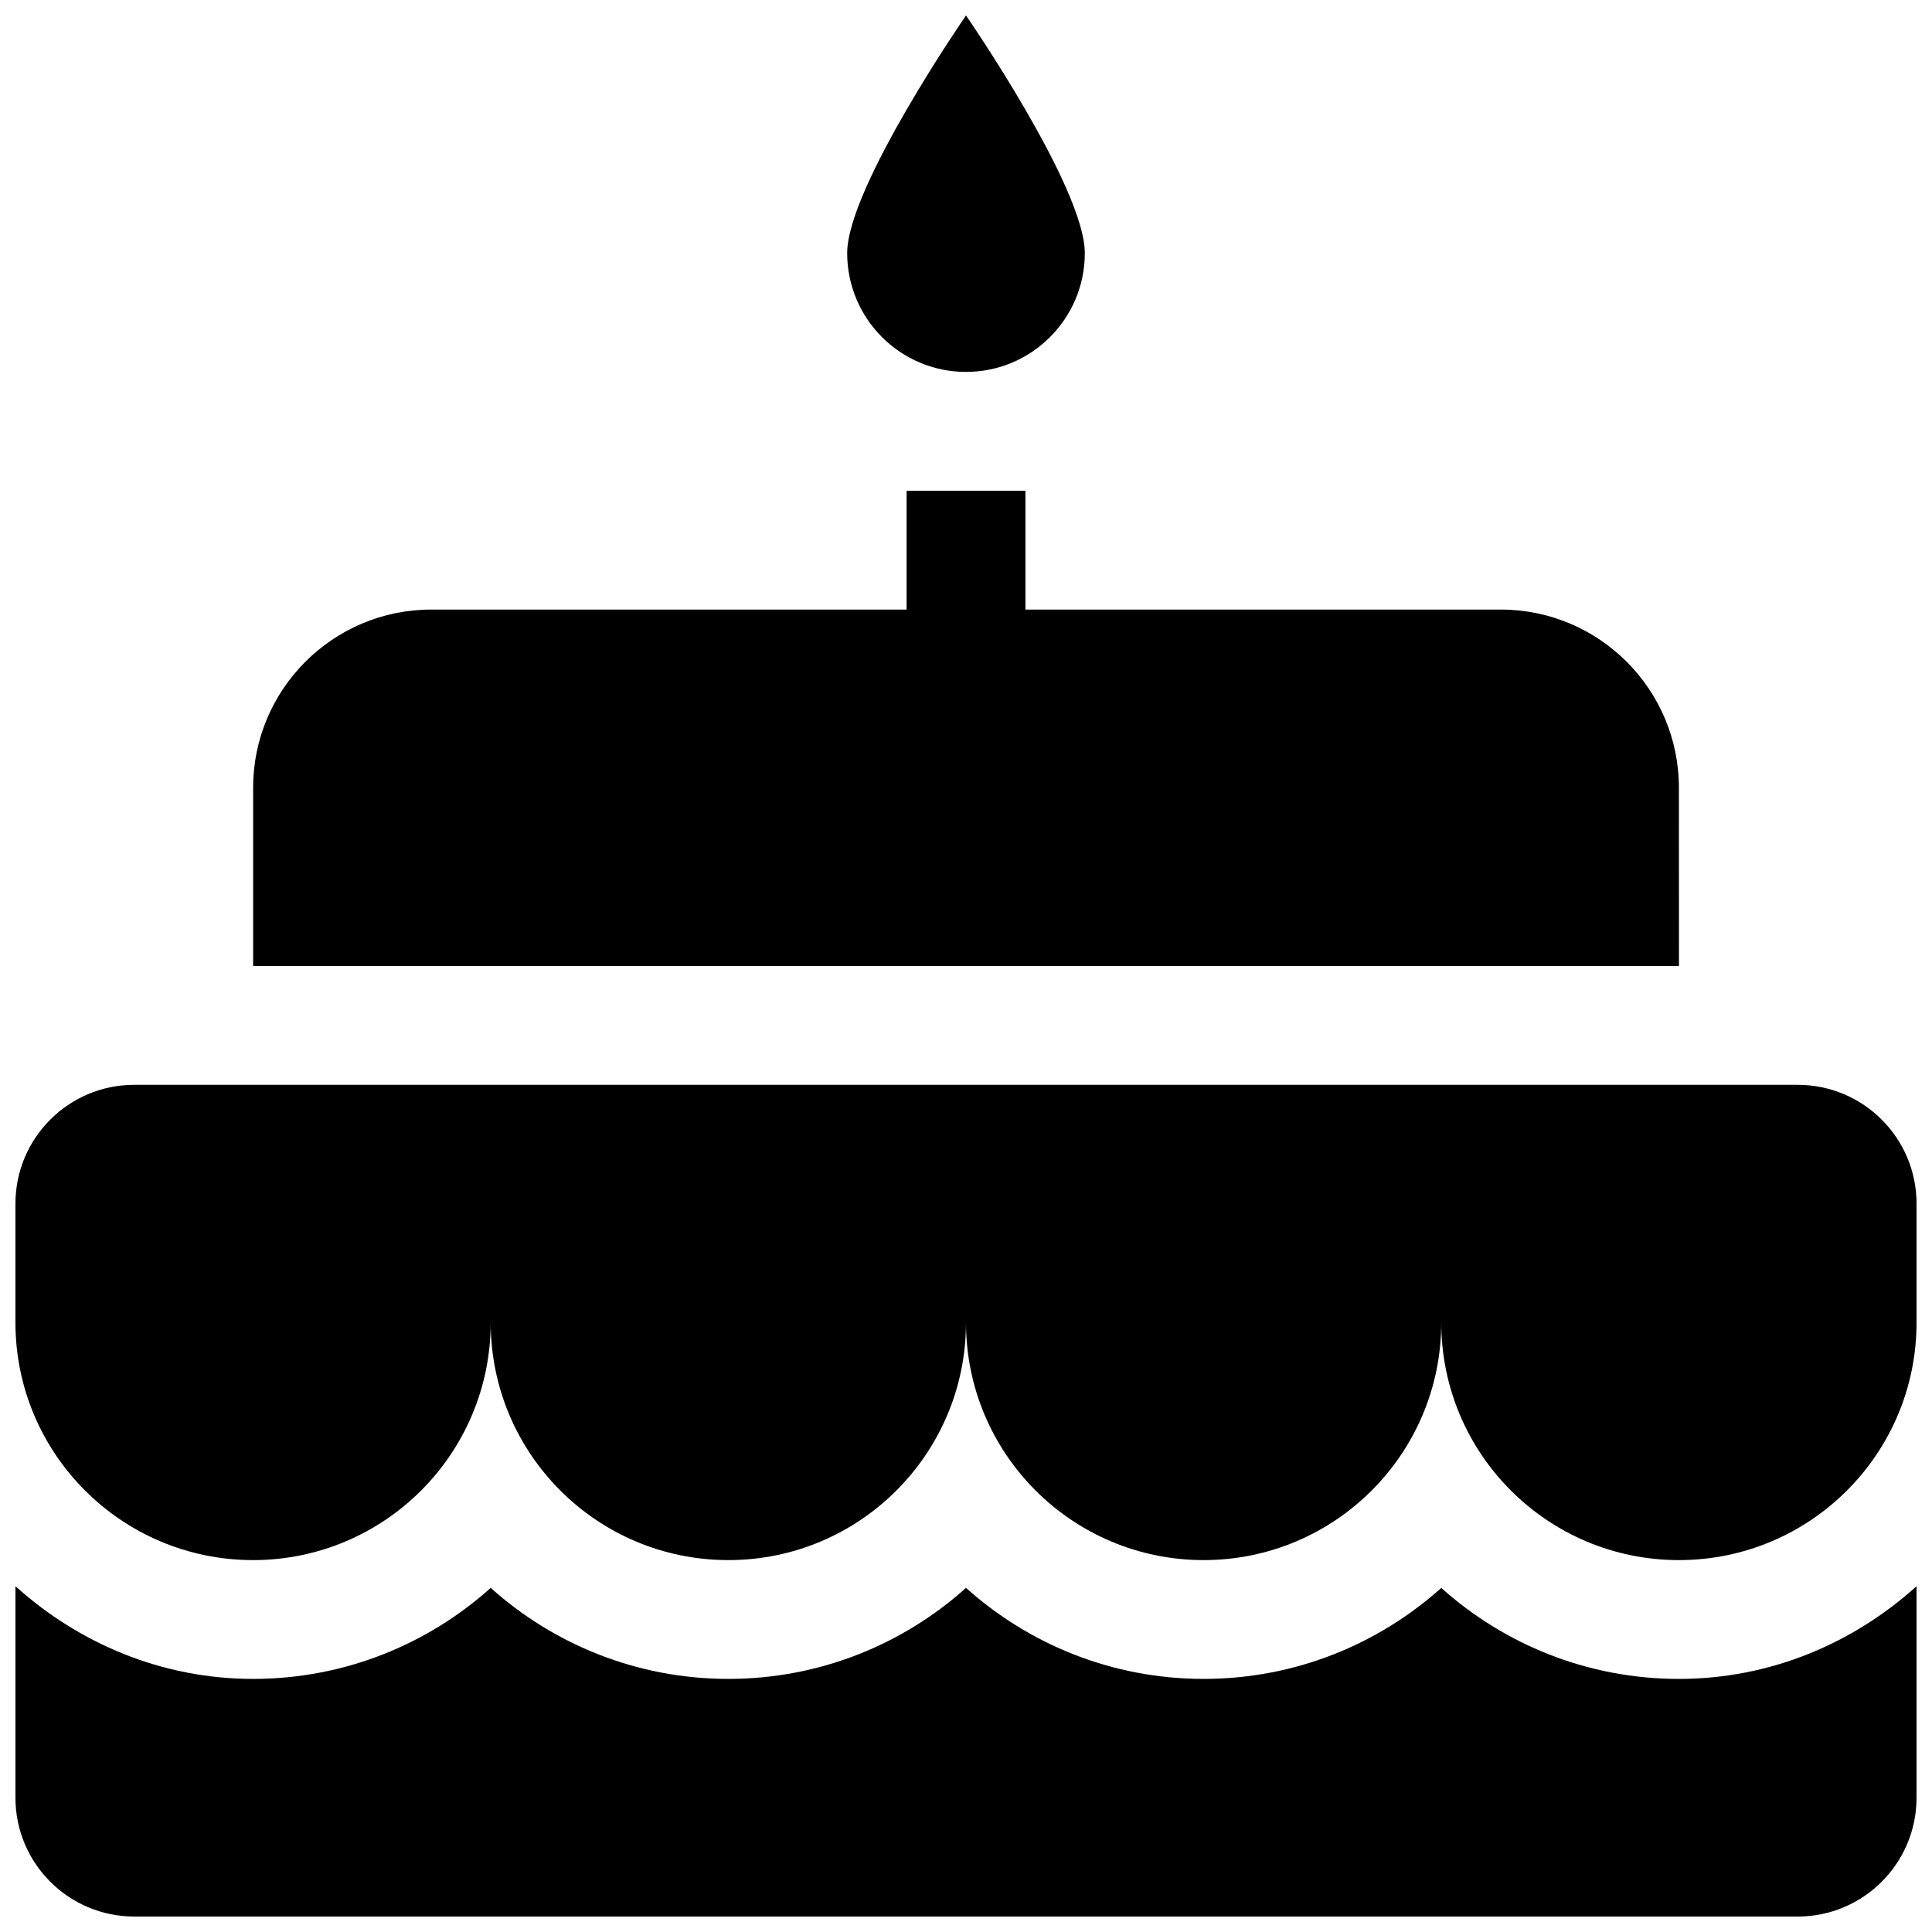 <?xml version="1.0" encoding="UTF-8"?>
<!-- The Best Svg Icon site in the world: iconSvg.co, Visit us! https://iconsvg.co -->
<svg width="800px" height="800px" version="1.1" viewBox="144 144 512 512" xmlns="http://www.w3.org/2000/svg">
 <defs>
  <clipPath id="c">
   <path d="m148.09 431h503.81v127h-503.81z"/>
  </clipPath>
  <clipPath id="b">
   <path d="m148.09 564h503.81v87.902h-503.81z"/>
  </clipPath>
  <clipPath id="a">
   <path d="m368 148.09h64v94.906h-64z"/>
  </clipPath>
 </defs>
 <path d="m588.93 352.77c0-26.07-21.16-47.23-47.23-47.23h-125.95v-31.488h-31.488v31.488h-125.95c-26.07 0-47.23 21.16-47.23 47.23v47.234h377.86z"/>
 <g clip-path="url(#c)">
  <path d="m620.41 431.49h-440.83c-17.383 0-31.488 14.105-31.488 31.488v31.488c0 34.793 28.184 62.977 62.977 62.977 34.793 0 62.977-28.184 62.977-62.977 0 34.793 28.184 62.977 62.977 62.977 34.793 0 62.977-28.184 62.977-62.977 0 34.793 28.184 62.977 62.977 62.977 34.793 0 62.977-28.184 62.977-62.977 0 34.793 28.184 62.977 62.977 62.977 34.793 0 62.977-28.184 62.977-62.977v-31.488c-0.004-17.383-14.109-31.488-31.492-31.488z"/>
 </g>
 <g clip-path="url(#b)">
  <path d="m525.95 564.81c-16.719 14.988-38.793 24.117-62.973 24.117-24.184 0-46.258-9.133-62.977-24.121-16.723 14.992-38.793 24.121-62.977 24.121-24.184 0-46.258-9.133-62.977-24.121-16.723 14.992-38.793 24.121-62.977 24.121-24.277 0-46.223-9.477-62.977-24.562v56.051c0 17.383 14.105 31.488 31.488 31.488h440.83c17.383 0 31.488-14.105 31.488-31.488v-56.047c-16.75 15.113-38.699 24.562-62.977 24.562-24.18-0.004-46.254-9.133-62.977-24.121z"/>
 </g>
 <g clip-path="url(#a)">
  <path d="m400 242.56c17.383 0 31.488-14.105 31.488-31.488 0-17.383-31.488-62.977-31.488-62.977s-31.488 45.594-31.488 62.977c0 17.383 14.105 31.488 31.488 31.488z"/>
 </g>
</svg>